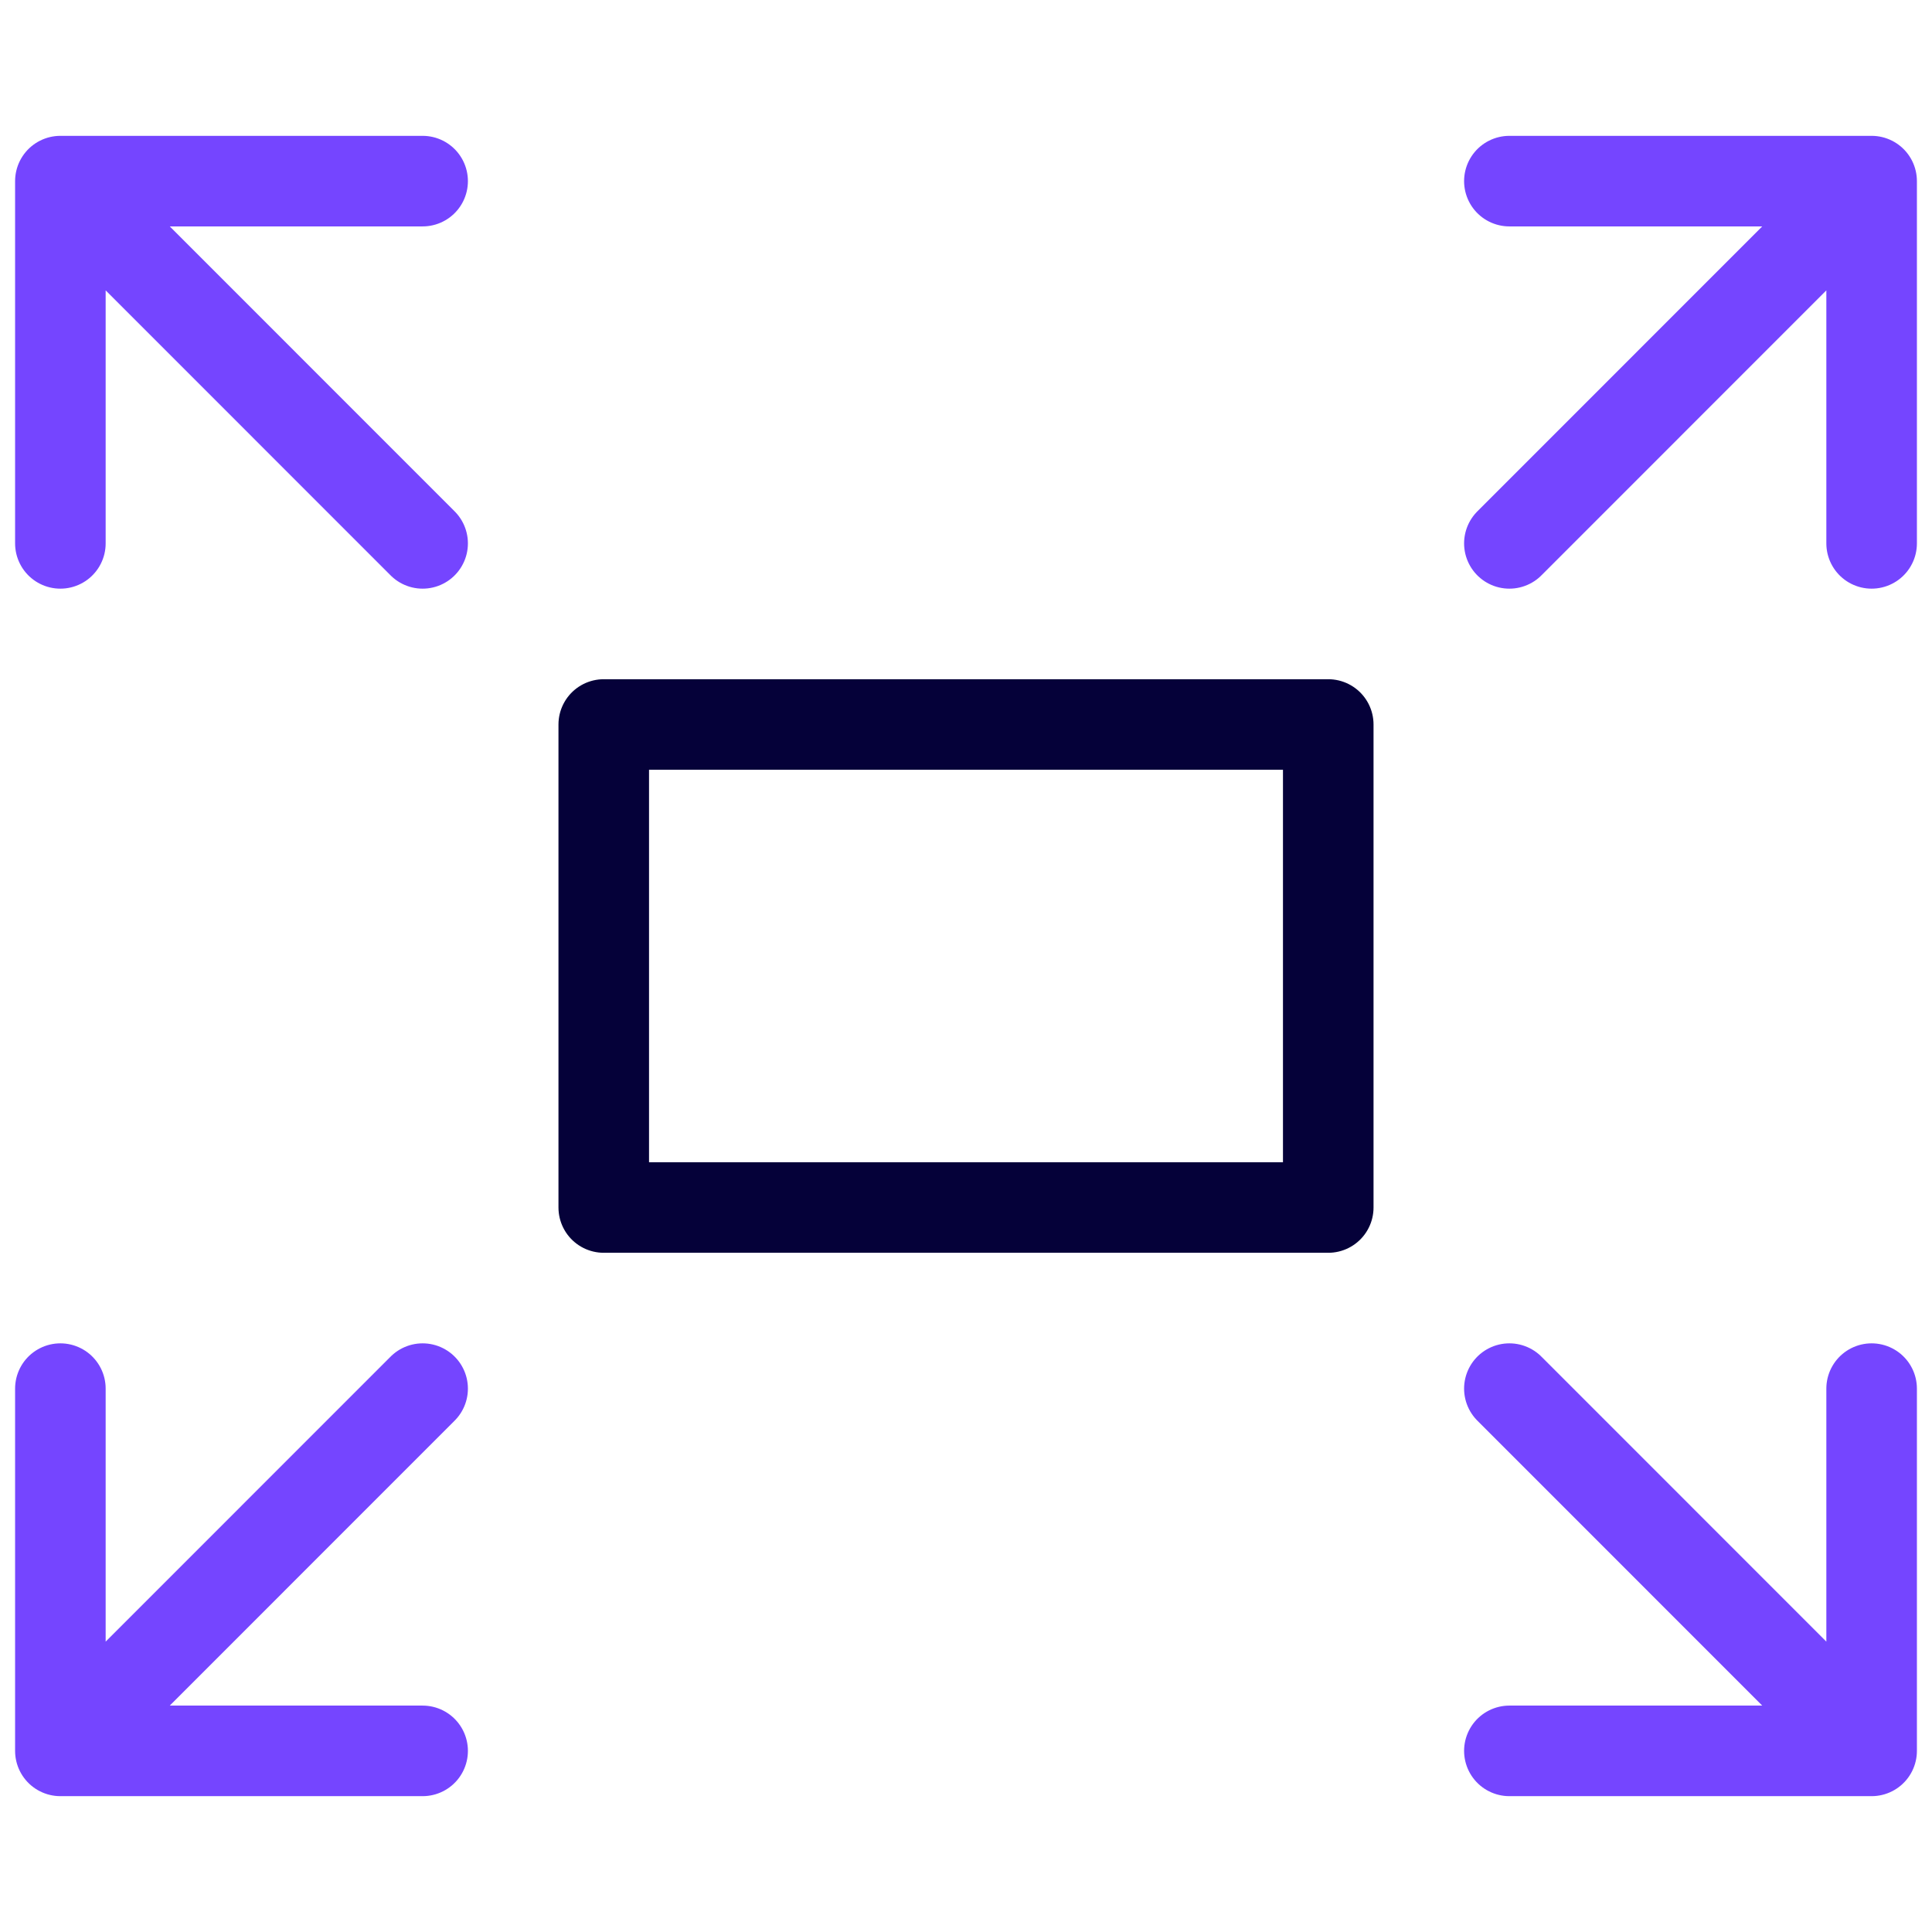 <svg xmlns="http://www.w3.org/2000/svg" viewBox="0 0 64 64" aria-labelledby="title"
aria-describedby="desc" role="img" xmlns:xlink="http://www.w3.org/1999/xlink">
  <title>Full Screen</title>
  <desc>A line styled icon from Orion Icon Library.</desc>
  <path data-name="layer2"
  fill="none" stroke="#050139" stroke-miterlimit="10" stroke-width="3" d="M20 24h24v16H20z"
  stroke-linejoin="round" stroke-linecap="round"></path>
  <path data-name="layer1" fill="none" stroke="#7545ff" stroke-miterlimit="10"
  stroke-width="3" d="M2 18V6h12M2.003 6L14 18m48 0V6H50m11.997 0L50 18M2 46v12h12M2.003 58L14 46m48 0v12H50m11.997 0L50 46"
  stroke-linejoin="round" stroke-linecap="round"></path>
</svg>